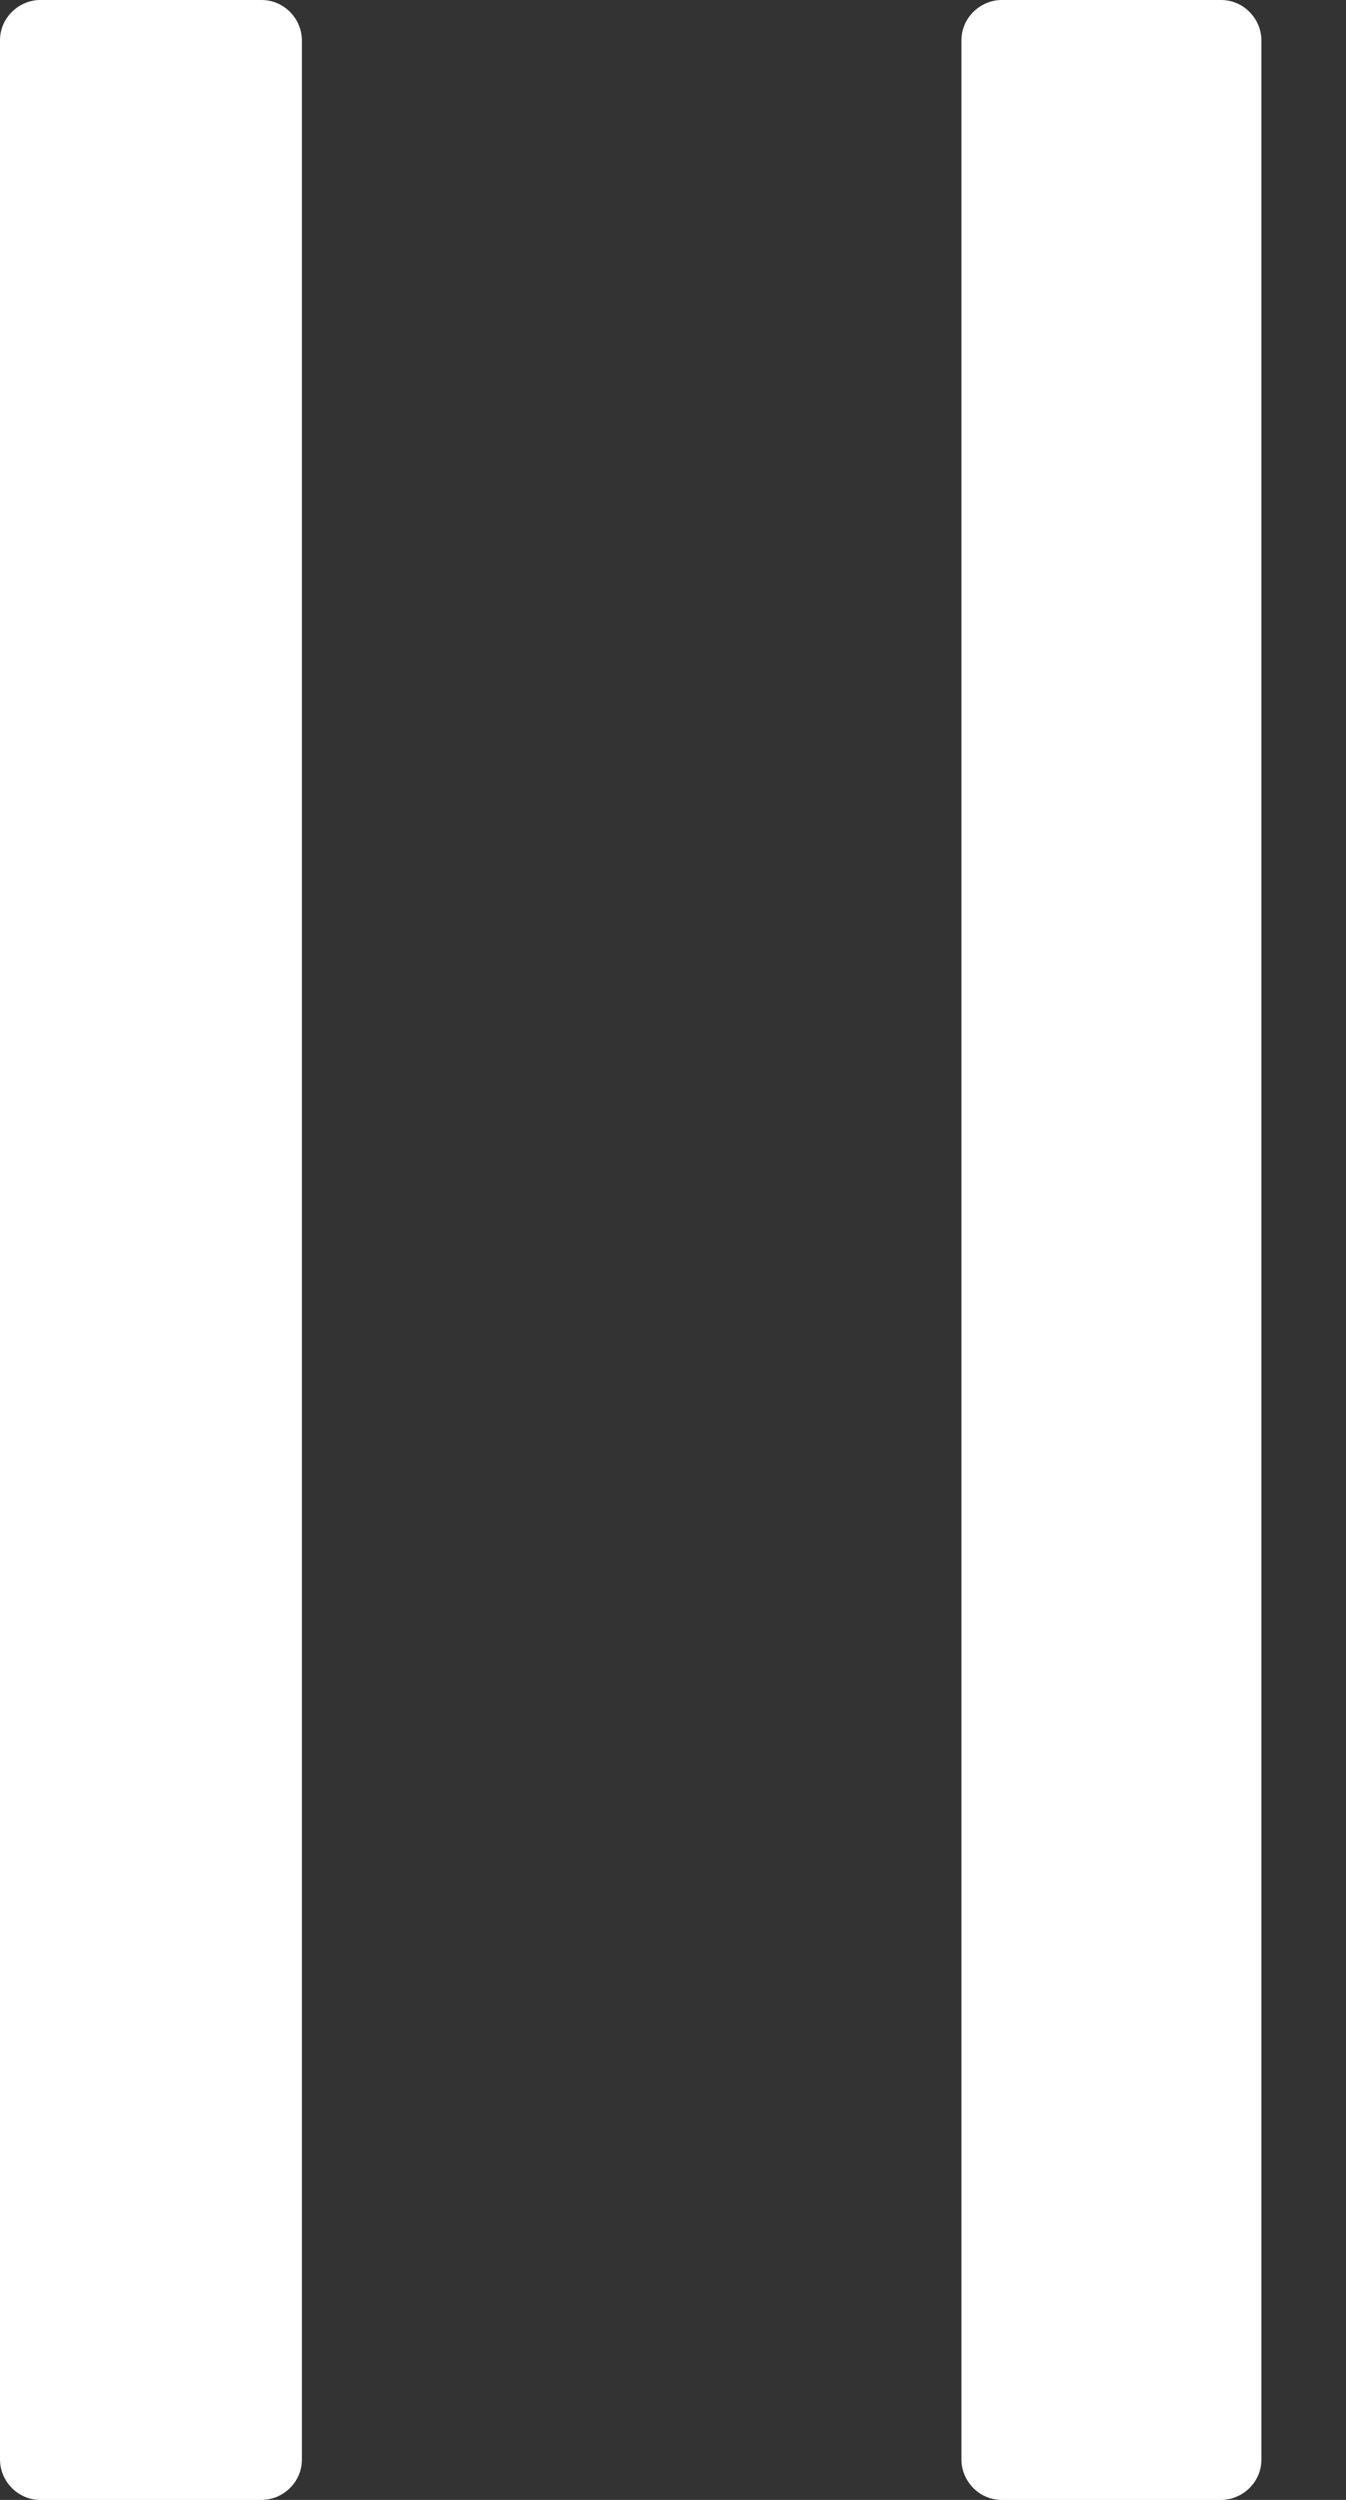 <!--
  - Copyright 2024 ByOmakase, LLC (https://byomakase.org)
  -
  - Licensed under the Apache License, Version 2.0 (the "License");
  - you may not use this file except in compliance with the License.
  - You may obtain a copy of the License at
  -
  -     http://www.apache.org/licenses/LICENSE-2.0
  -
  - Unless required by applicable law or agreed to in writing, software
  - distributed under the License is distributed on an "AS IS" BASIS,
  - WITHOUT WARRANTIES OR CONDITIONS OF ANY KIND, either express or implied.
  - See the License for the specific language governing permissions and
  - limitations under the License.
  -->

<svg viewBox="0 0 7 13" xmlns="http://www.w3.org/2000/svg">
  <rect x="0" y="0" width="7" height="13" fill="#333333" stroke="none"/>
  <g>
    <path d="M5.21 0H6.35C6.47 0 6.56 0.1 6.56 0.21V12.79C6.56 12.91 6.46 13 6.35 13H5.21C5.09 13 5 12.9 5 12.79V0.21C5 0.09 5.1 0 5.21 0Z" fill="#fff"/>
    <path d="M0.21 0H1.36C1.48 0 1.57 0.1 1.57 0.21V12.79C1.57 12.91 1.47 13 1.36 13H0.21C0.09 13 0 12.9 0 12.79V0.21C0 0.09 0.1 0 0.21 0Z" fill="#fff"/>
  </g>
</svg>
